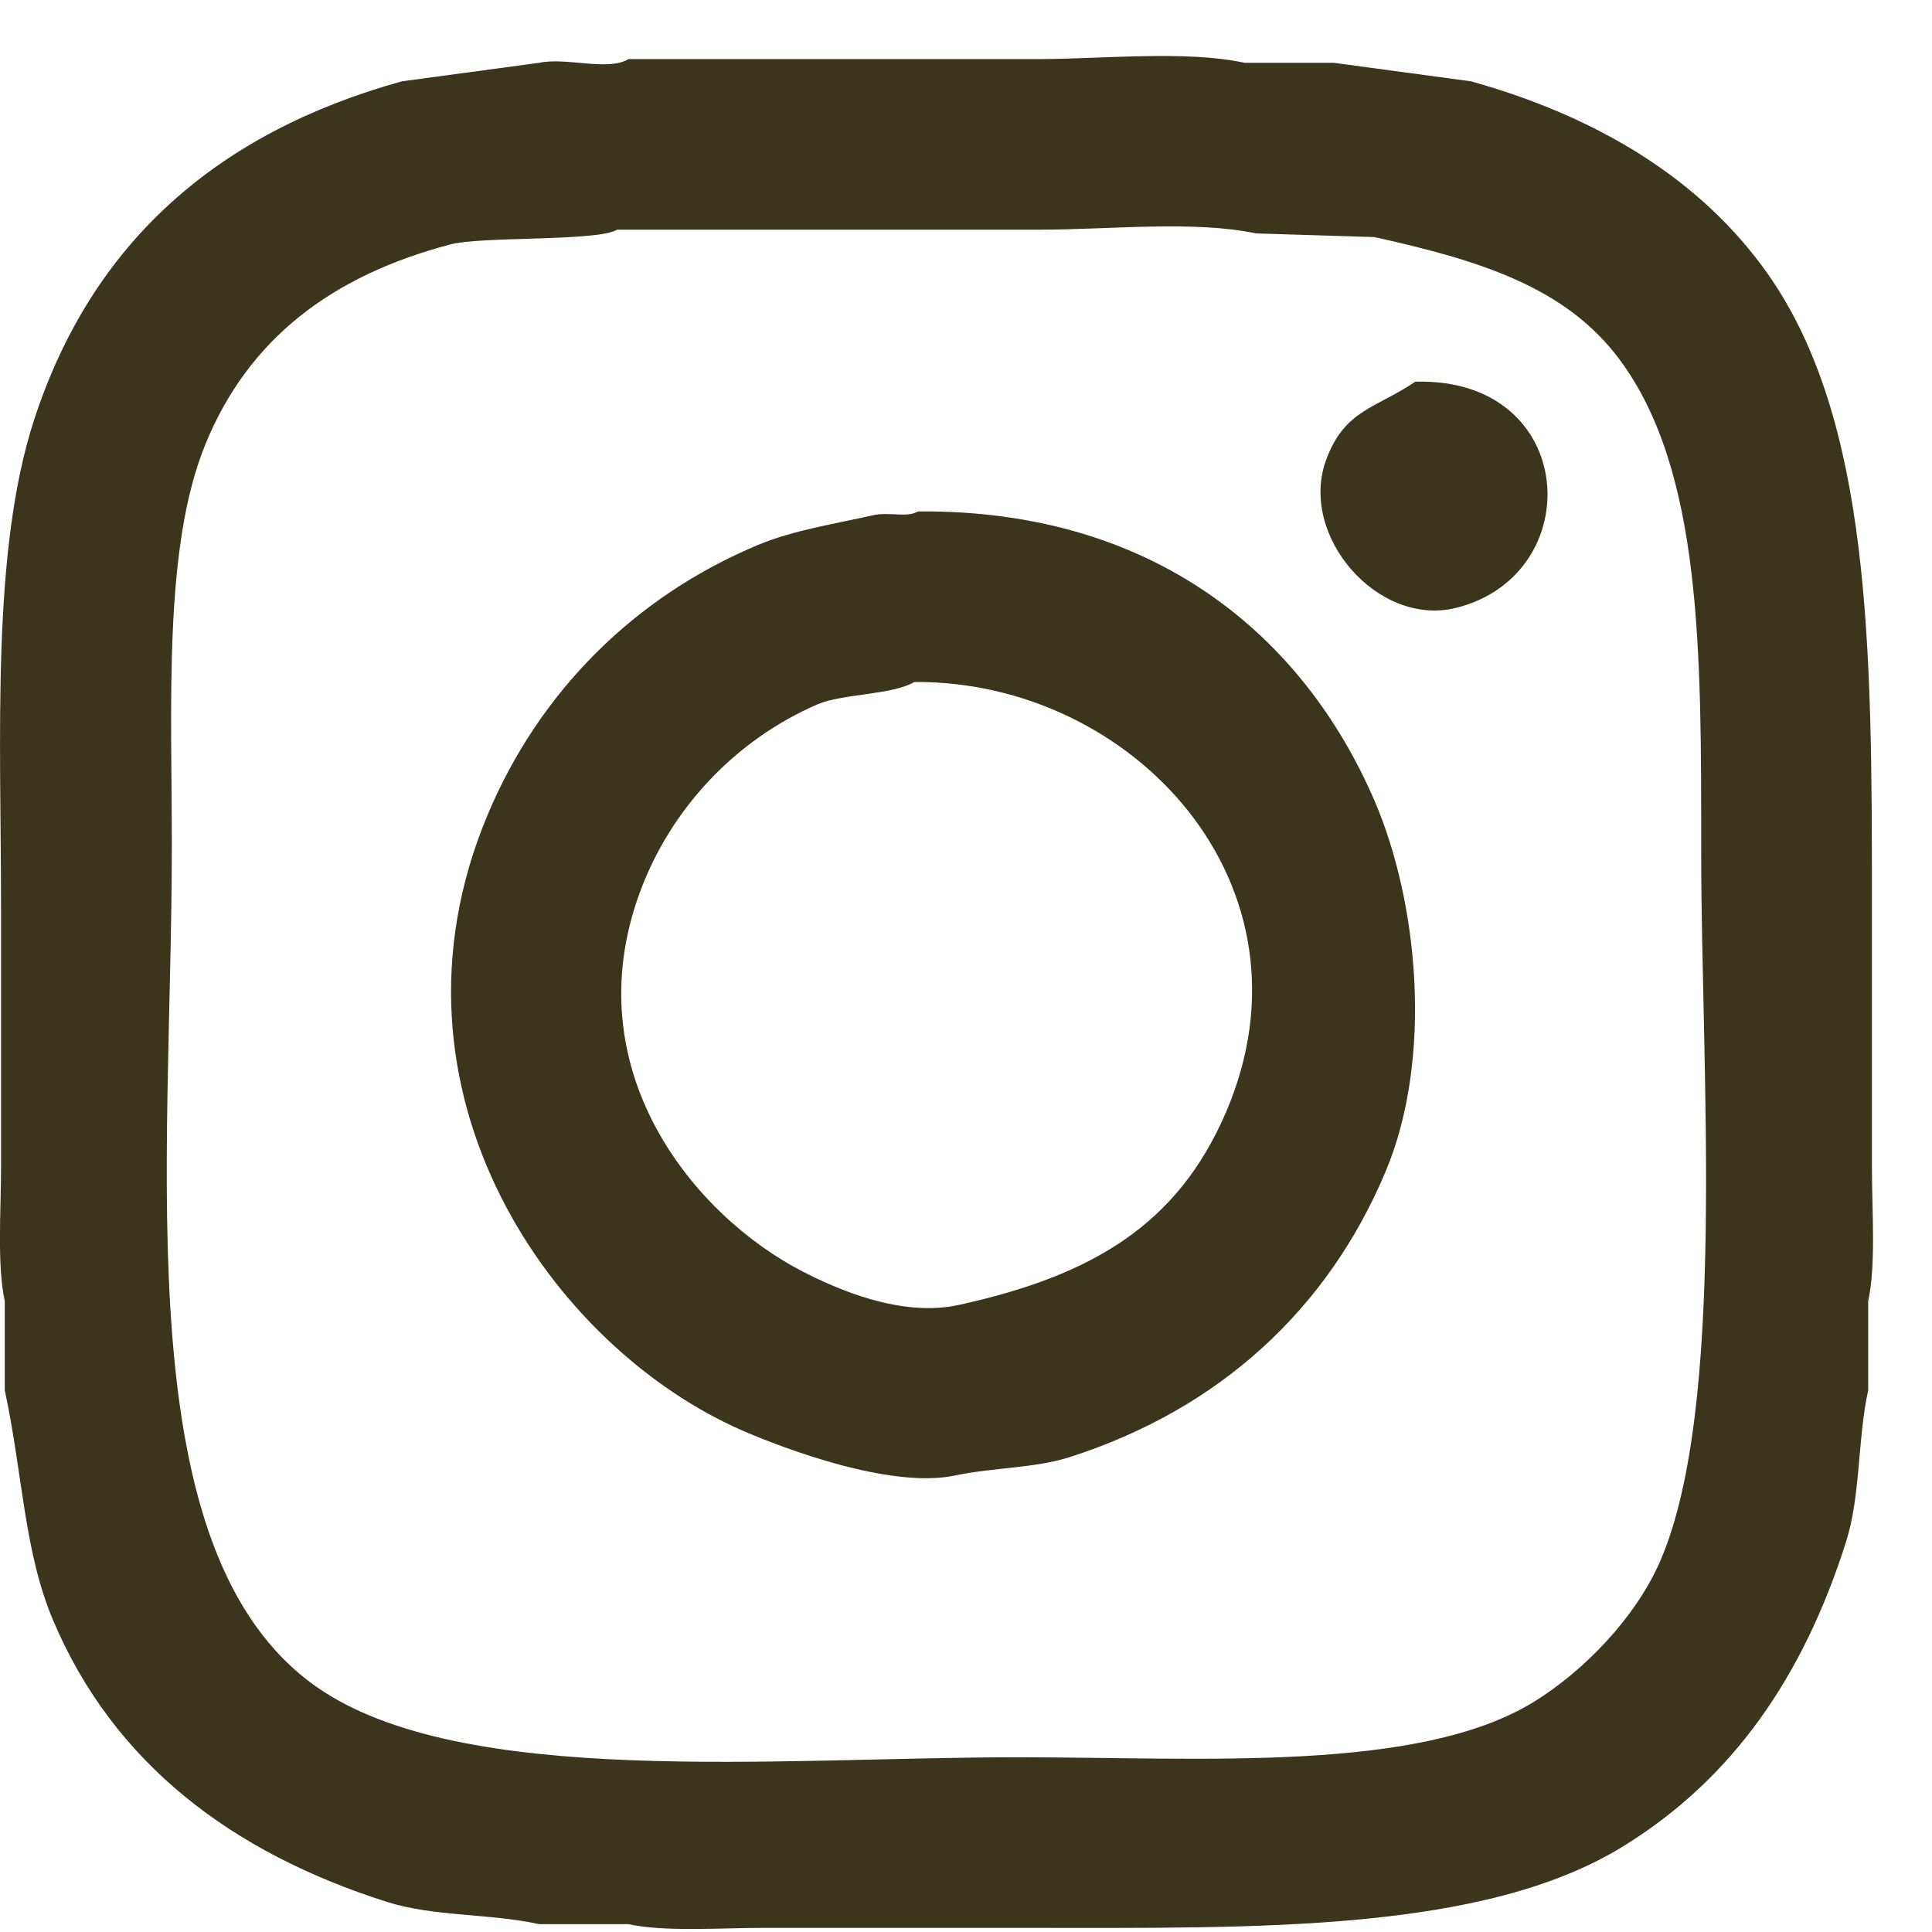 <svg 
 xmlns="http://www.w3.org/2000/svg"
 xmlns:xlink="http://www.w3.org/1999/xlink"
 width="32px" height="32px">
<path fill-rule="evenodd"  fill="rgb(59, 53, 27)"
 d="M10.408,0.979 C12.662,0.979 14.917,0.979 17.171,0.979 C18.262,0.979 19.637,0.829 20.614,1.040 C21.106,1.040 21.598,1.040 22.090,1.040 C22.848,1.142 23.606,1.245 24.364,1.347 C26.458,1.931 28.180,2.971 29.283,4.541 C30.987,6.966 31.005,10.727 31.005,14.920 C31.005,16.394 31.005,17.868 31.005,19.341 C31.005,20.052 31.074,20.947 30.943,21.552 C30.943,22.044 30.943,22.535 30.943,23.027 C30.763,23.858 30.821,24.770 30.574,25.545 C29.865,27.775 28.698,29.463 26.885,30.581 C24.563,32.012 20.812,31.932 17.048,31.932 C15.573,31.932 14.097,31.932 12.621,31.932 C11.911,31.932 11.014,32.001 10.408,31.870 C9.916,31.870 9.424,31.870 8.932,31.870 C8.098,31.689 7.187,31.748 6.411,31.502 C3.837,30.685 1.880,29.205 0.878,26.834 C0.397,25.695 0.378,24.420 0.079,23.027 C0.079,22.535 0.079,22.044 0.079,21.552 C-0.051,20.947 0.017,20.053 0.017,19.341 C0.017,17.909 0.017,16.476 0.017,15.043 C0.017,12.215 -0.149,9.126 0.571,6.935 C1.532,4.008 3.603,2.194 6.657,1.347 C7.416,1.245 8.174,1.142 8.932,1.040 C9.377,0.944 10.073,1.185 10.408,0.979 ZM10.223,3.804 C9.893,4.003 7.985,3.910 7.457,4.049 C5.494,4.567 4.114,5.611 3.399,7.366 C2.704,9.072 2.846,11.673 2.846,13.998 C2.846,19.329 2.069,25.715 5.243,27.940 C7.649,29.625 12.863,29.106 16.863,29.106 C19.899,29.106 23.495,29.368 25.410,28.185 C26.241,27.672 27.097,26.785 27.500,25.852 C28.602,23.302 28.177,17.743 28.177,14.122 C28.177,10.847 28.203,7.806 26.824,5.953 C25.928,4.750 24.506,4.313 22.766,3.927 C22.110,3.907 21.454,3.885 20.799,3.866 C19.784,3.648 18.362,3.804 17.233,3.804 C14.896,3.804 12.559,3.804 10.223,3.804 ZM23.442,6.322 C26.148,6.247 26.313,9.520 24.119,10.068 C22.820,10.392 21.501,8.867 21.967,7.611 C22.274,6.783 22.788,6.765 23.442,6.322 ZM15.204,8.471 C19.114,8.435 21.590,10.532 22.766,13.262 C23.493,14.950 23.738,17.526 22.951,19.402 C21.990,21.693 20.189,23.341 17.725,24.132 C17.134,24.321 16.456,24.304 15.818,24.439 C14.749,24.665 12.966,23.984 12.314,23.702 C9.150,22.332 6.158,18.083 8.072,13.507 C8.927,11.461 10.511,9.878 12.560,9.024 C13.140,8.782 13.831,8.676 14.466,8.533 C14.720,8.475 15.029,8.579 15.204,8.471 ZM15.142,11.296 C14.784,11.512 13.949,11.489 13.543,11.665 C12.194,12.248 11.107,13.383 10.592,14.797 C9.525,17.729 11.485,20.129 13.298,21.062 C13.851,21.346 14.920,21.825 15.880,21.614 C18.096,21.128 19.508,20.283 20.307,18.420 C21.917,14.667 18.763,11.268 15.142,11.296 Z"/>
</svg>